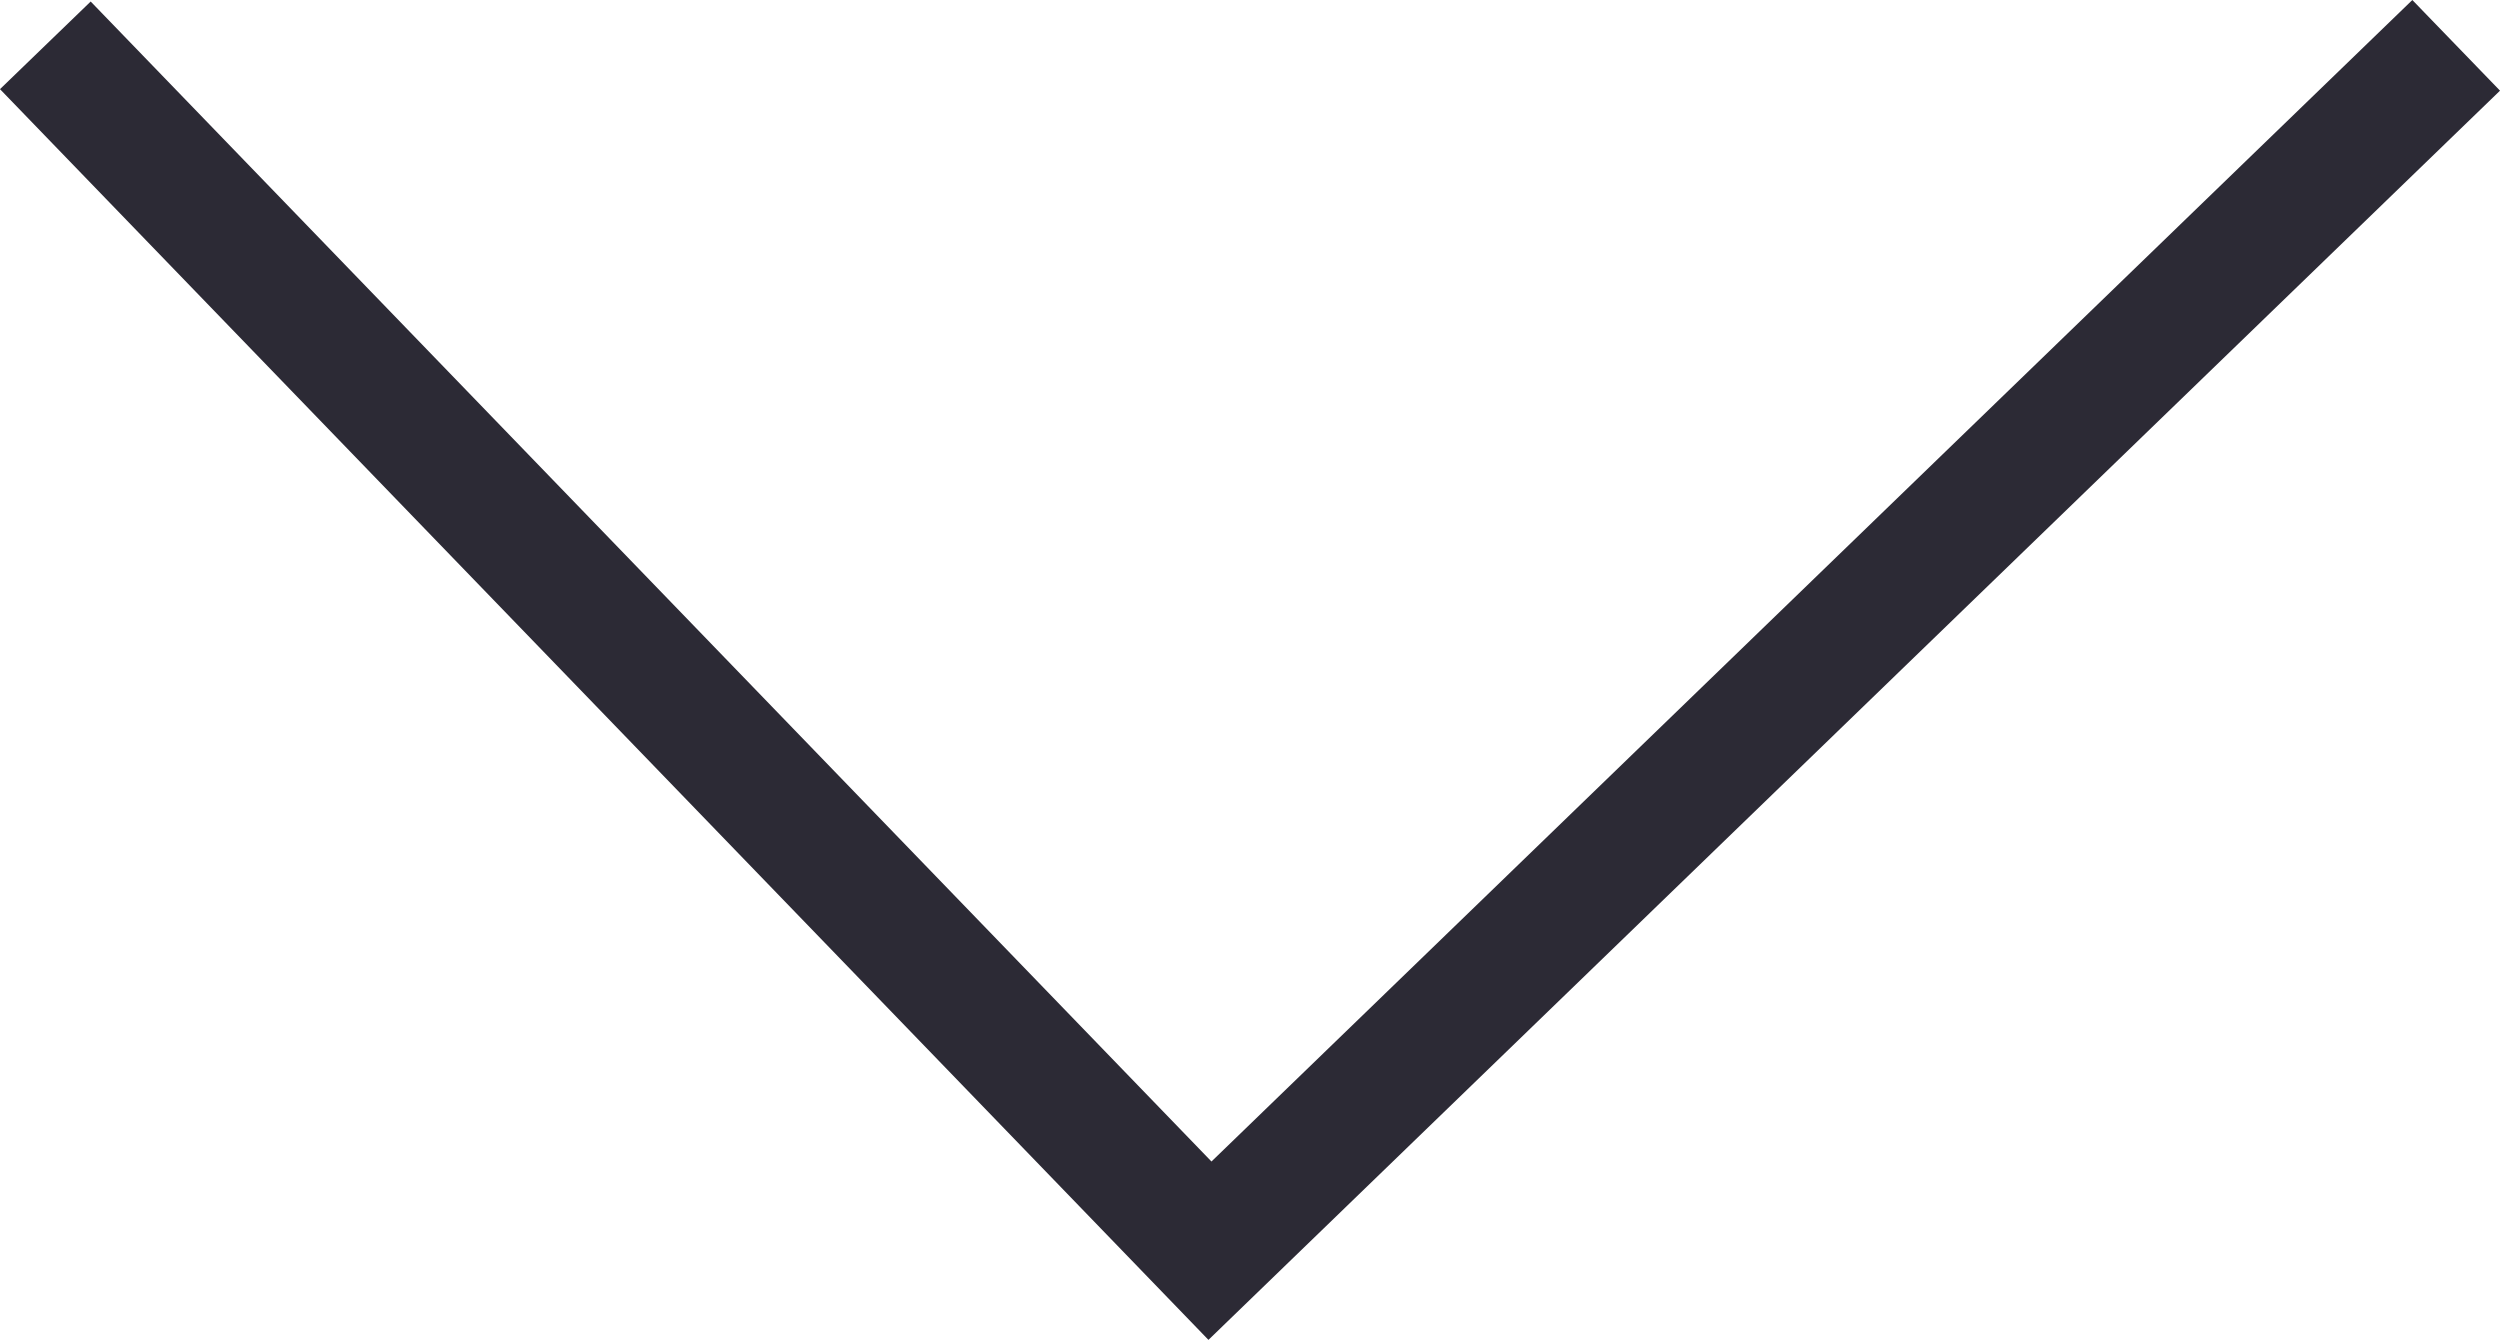 <svg xmlns="http://www.w3.org/2000/svg" width="39.648" height="21.249" viewBox="0 0 39.648 21.249">
  <path id="Path_19" data-name="Path 19" d="M470.089,899.384l18.47,19.116,19.764-19.116" transform="translate(-469.37 -898.665)" fill="none" stroke="#2c2a35" stroke-width="2"/>
</svg>
